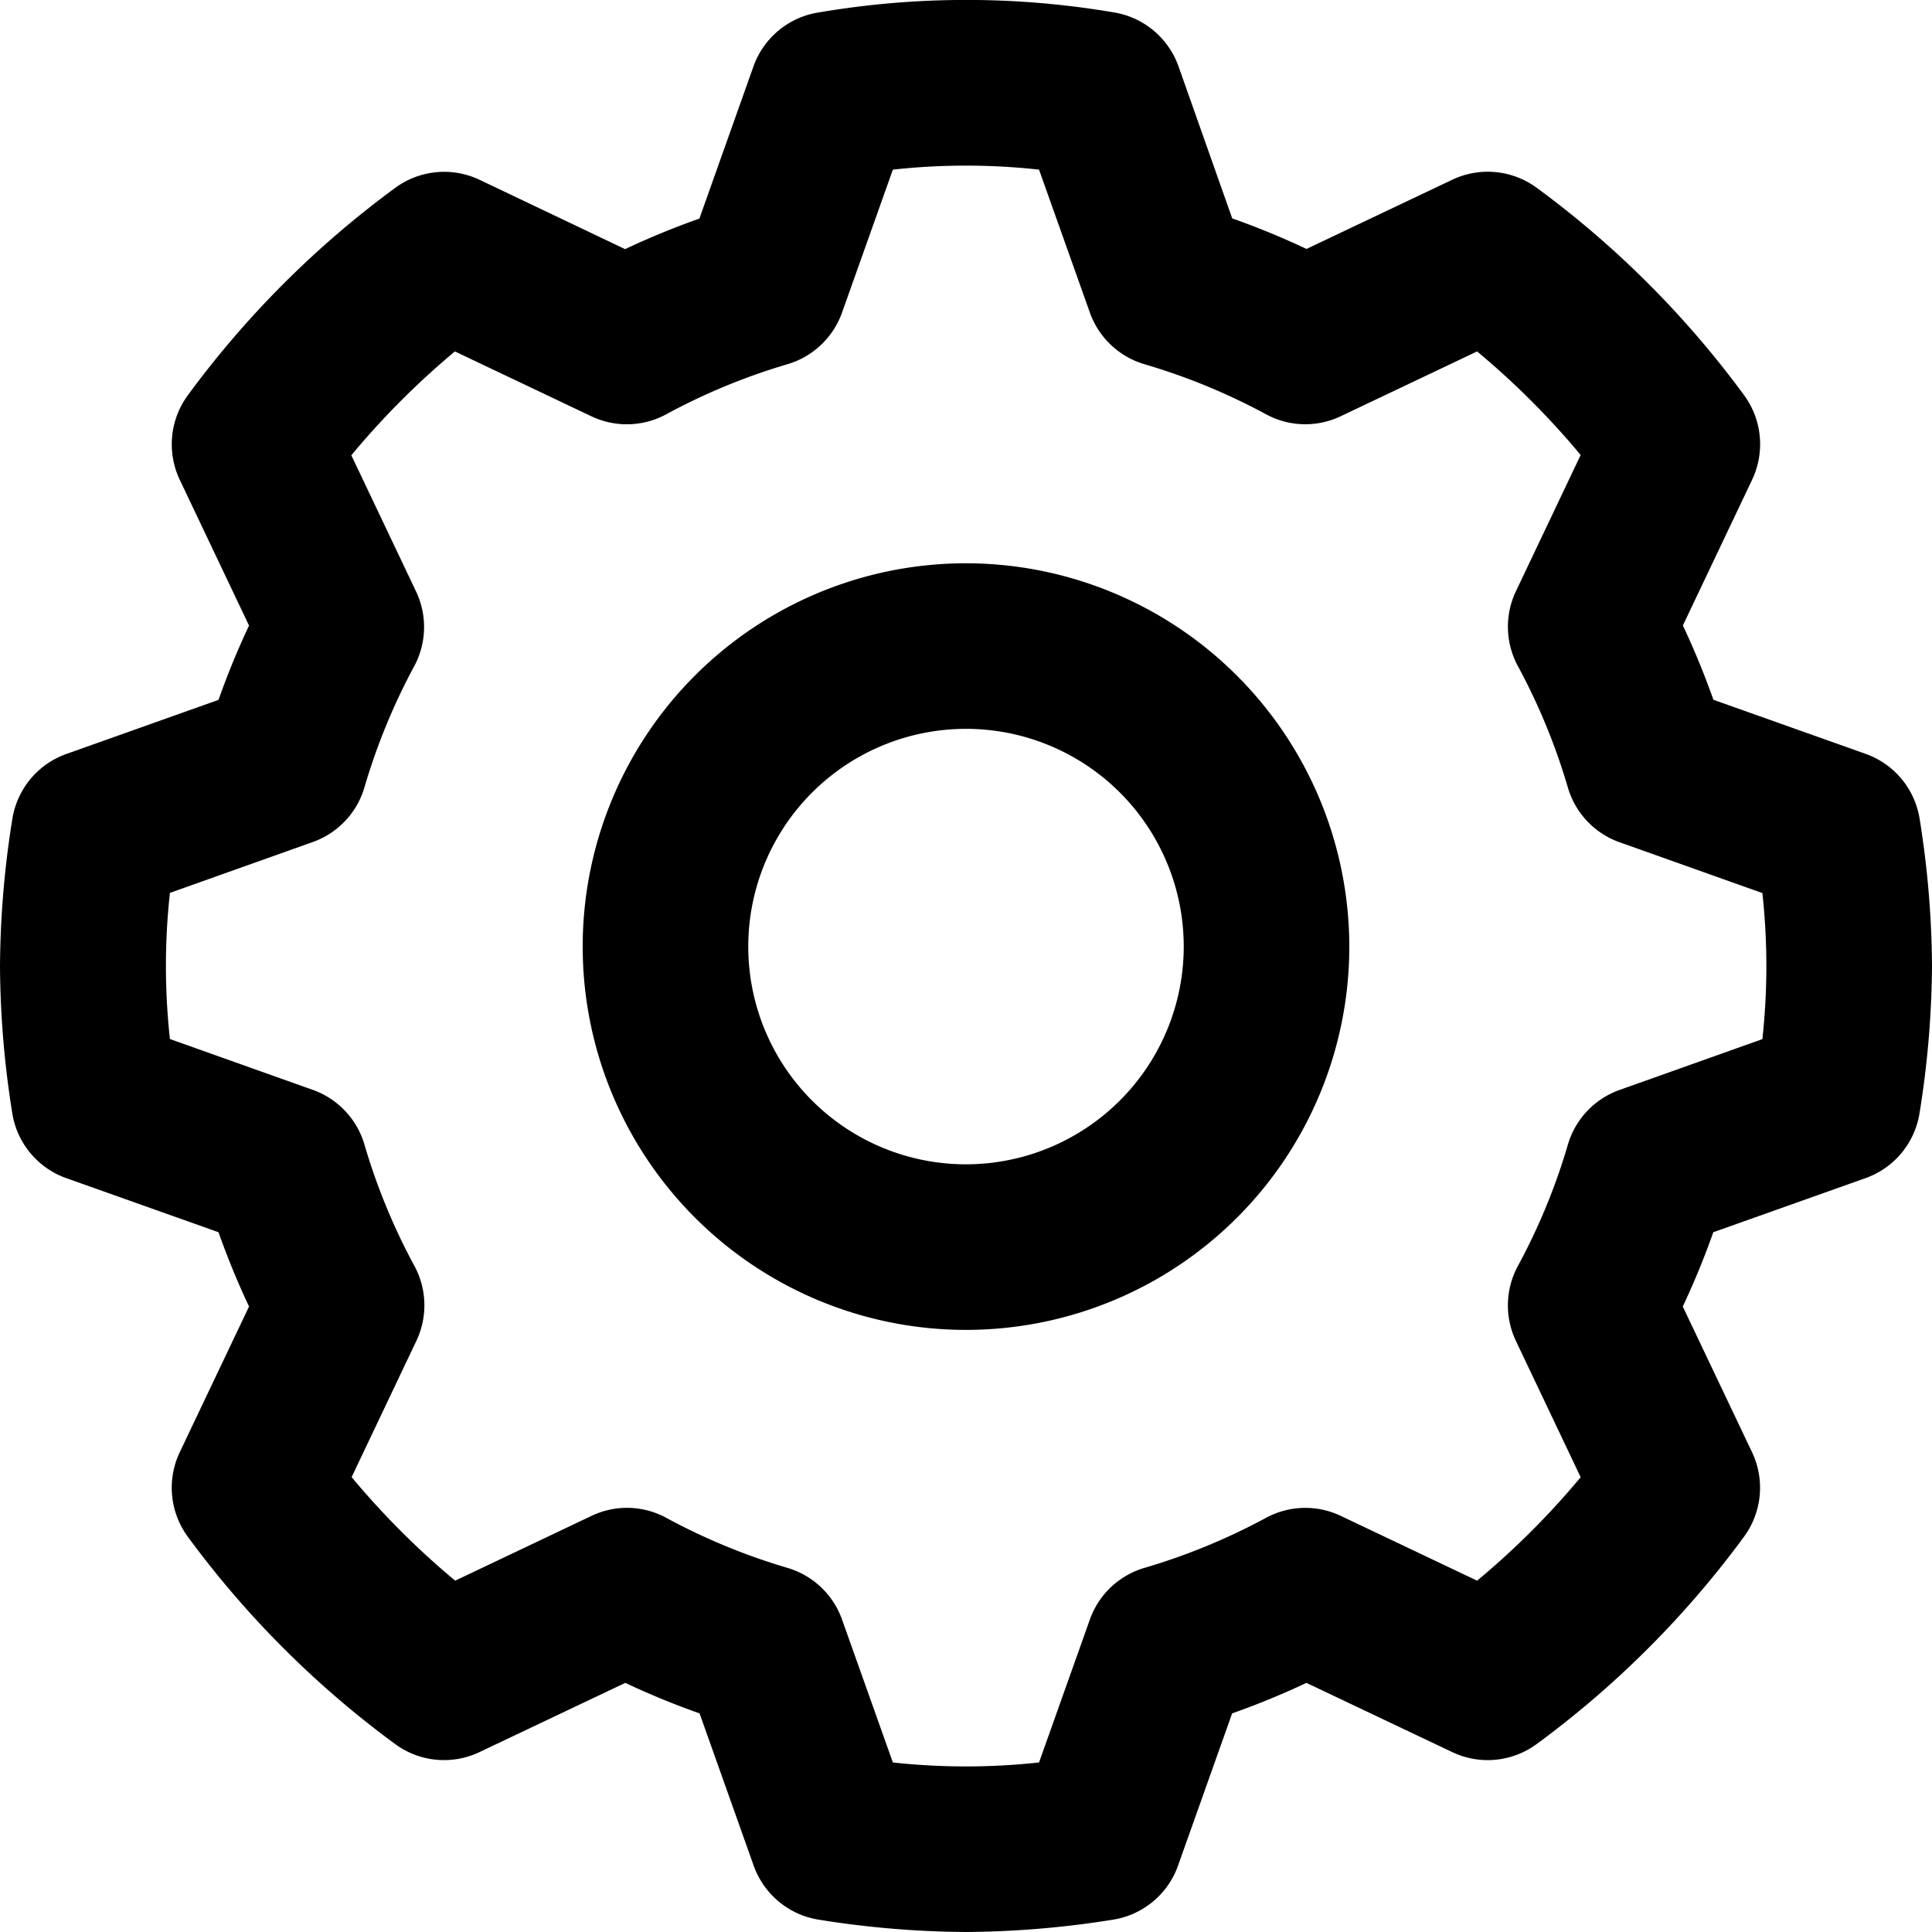 <svg xmlns="http://www.w3.org/2000/svg" xmlns:xlink="http://www.w3.org/1999/xlink" width="20" height="20" viewBox="0 0 20 20">
  <defs>
    <clipPath id="clip-path">
      <rect id="Rectangle_846" data-name="Rectangle 846" width="20" height="20" transform="translate(21 630)" stroke="#707070" stroke-width="1"/>
    </clipPath>
  </defs>
  <g id="Mask_Group_55" data-name="Mask Group 55" transform="translate(-21 -630)" clip-path="url(#clip-path)">
    <g id="settings-cog" transform="translate(21 630)">
      <path id="Path_957" data-name="Path 957" d="M19.873,8.483a.856.856,0,0,0-.56-.679l-1.576-.56a8.184,8.184,0,0,0-.316-.769l.717-1.509a.858.858,0,0,0-.084-.876,10.019,10.019,0,0,0-2.146-2.146.856.856,0,0,0-.875-.083l-1.508.716a8.168,8.168,0,0,0-.769-.316L12.2.687a.857.857,0,0,0-.677-.56,9.093,9.093,0,0,0-3.037,0A.857.857,0,0,0,7.8.687l-.56,1.576a8.139,8.139,0,0,0-.769.316L4.966,1.862a.856.856,0,0,0-.875.083A10.019,10.019,0,0,0,1.945,4.091a.857.857,0,0,0-.084.876l.717,1.509a8.208,8.208,0,0,0-.316.769L.687,7.805a.857.857,0,0,0-.56.678A9.907,9.907,0,0,0,0,10a9.914,9.914,0,0,0,.126,1.517.856.856,0,0,0,.56.679l1.576.56a8.3,8.3,0,0,0,.316.769l-.717,1.508a.857.857,0,0,0,.083.875,10.02,10.02,0,0,0,2.146,2.146.854.854,0,0,0,.875.083l1.508-.716a8.168,8.168,0,0,0,.769.316l.56,1.576a.857.857,0,0,0,.677.56A9.926,9.926,0,0,0,10,20a9.925,9.925,0,0,0,1.518-.127.857.857,0,0,0,.677-.56l.56-1.576a8.169,8.169,0,0,0,.769-.316l1.508.716a.855.855,0,0,0,.876-.083,10.019,10.019,0,0,0,2.146-2.146.857.857,0,0,0,.083-.875l-.717-1.508a8.208,8.208,0,0,0,.316-.769l1.576-.56a.856.856,0,0,0,.56-.679A9.913,9.913,0,0,0,20,10,9.911,9.911,0,0,0,19.873,8.483Zm-1.629,2.274-1.478.526a.856.856,0,0,0-.535.565,6.44,6.44,0,0,1-.517,1.256.857.857,0,0,0-.021.778l.67,1.41a8.276,8.276,0,0,1-1.072,1.071l-1.41-.67a.855.855,0,0,0-.778.021,6.485,6.485,0,0,1-1.257.517.856.856,0,0,0-.564.535l-.526,1.479a7,7,0,0,1-1.513,0l-.526-1.479a.857.857,0,0,0-.564-.535A6.464,6.464,0,0,1,6.9,15.714a.852.852,0,0,0-.778-.021l-1.41.67a8.338,8.338,0,0,1-1.072-1.072l.67-1.41a.857.857,0,0,0-.021-.778,6.451,6.451,0,0,1-.517-1.257.856.856,0,0,0-.535-.564l-1.478-.526a6.943,6.943,0,0,1,0-1.513l1.478-.526a.856.856,0,0,0,.535-.564A6.5,6.5,0,0,1,4.286,6.9a.856.856,0,0,0,.021-.777l-.67-1.41A8.331,8.331,0,0,1,4.709,3.638l1.41.67A.855.855,0,0,0,6.9,4.287,6.453,6.453,0,0,1,8.153,3.77a.857.857,0,0,0,.564-.535l.526-1.479a6.929,6.929,0,0,1,1.513,0l.526,1.479a.857.857,0,0,0,.564.535,6.464,6.464,0,0,1,1.257.517.852.852,0,0,0,.778.021l1.41-.67A8.331,8.331,0,0,1,16.363,4.71l-.67,1.41a.856.856,0,0,0,.021.777,6.476,6.476,0,0,1,.517,1.257.856.856,0,0,0,.535.565l1.478.526a6.947,6.947,0,0,1,0,1.513Z"/>
      <path id="Path_958" data-name="Path 958" d="M10,5.831A3.968,3.968,0,1,0,13.968,9.8,3.972,3.972,0,0,0,10,5.831Zm0,6.222A2.254,2.254,0,1,1,12.254,9.8,2.256,2.256,0,0,1,10,12.053Z"/>
    </g>
  </g>
</svg>
